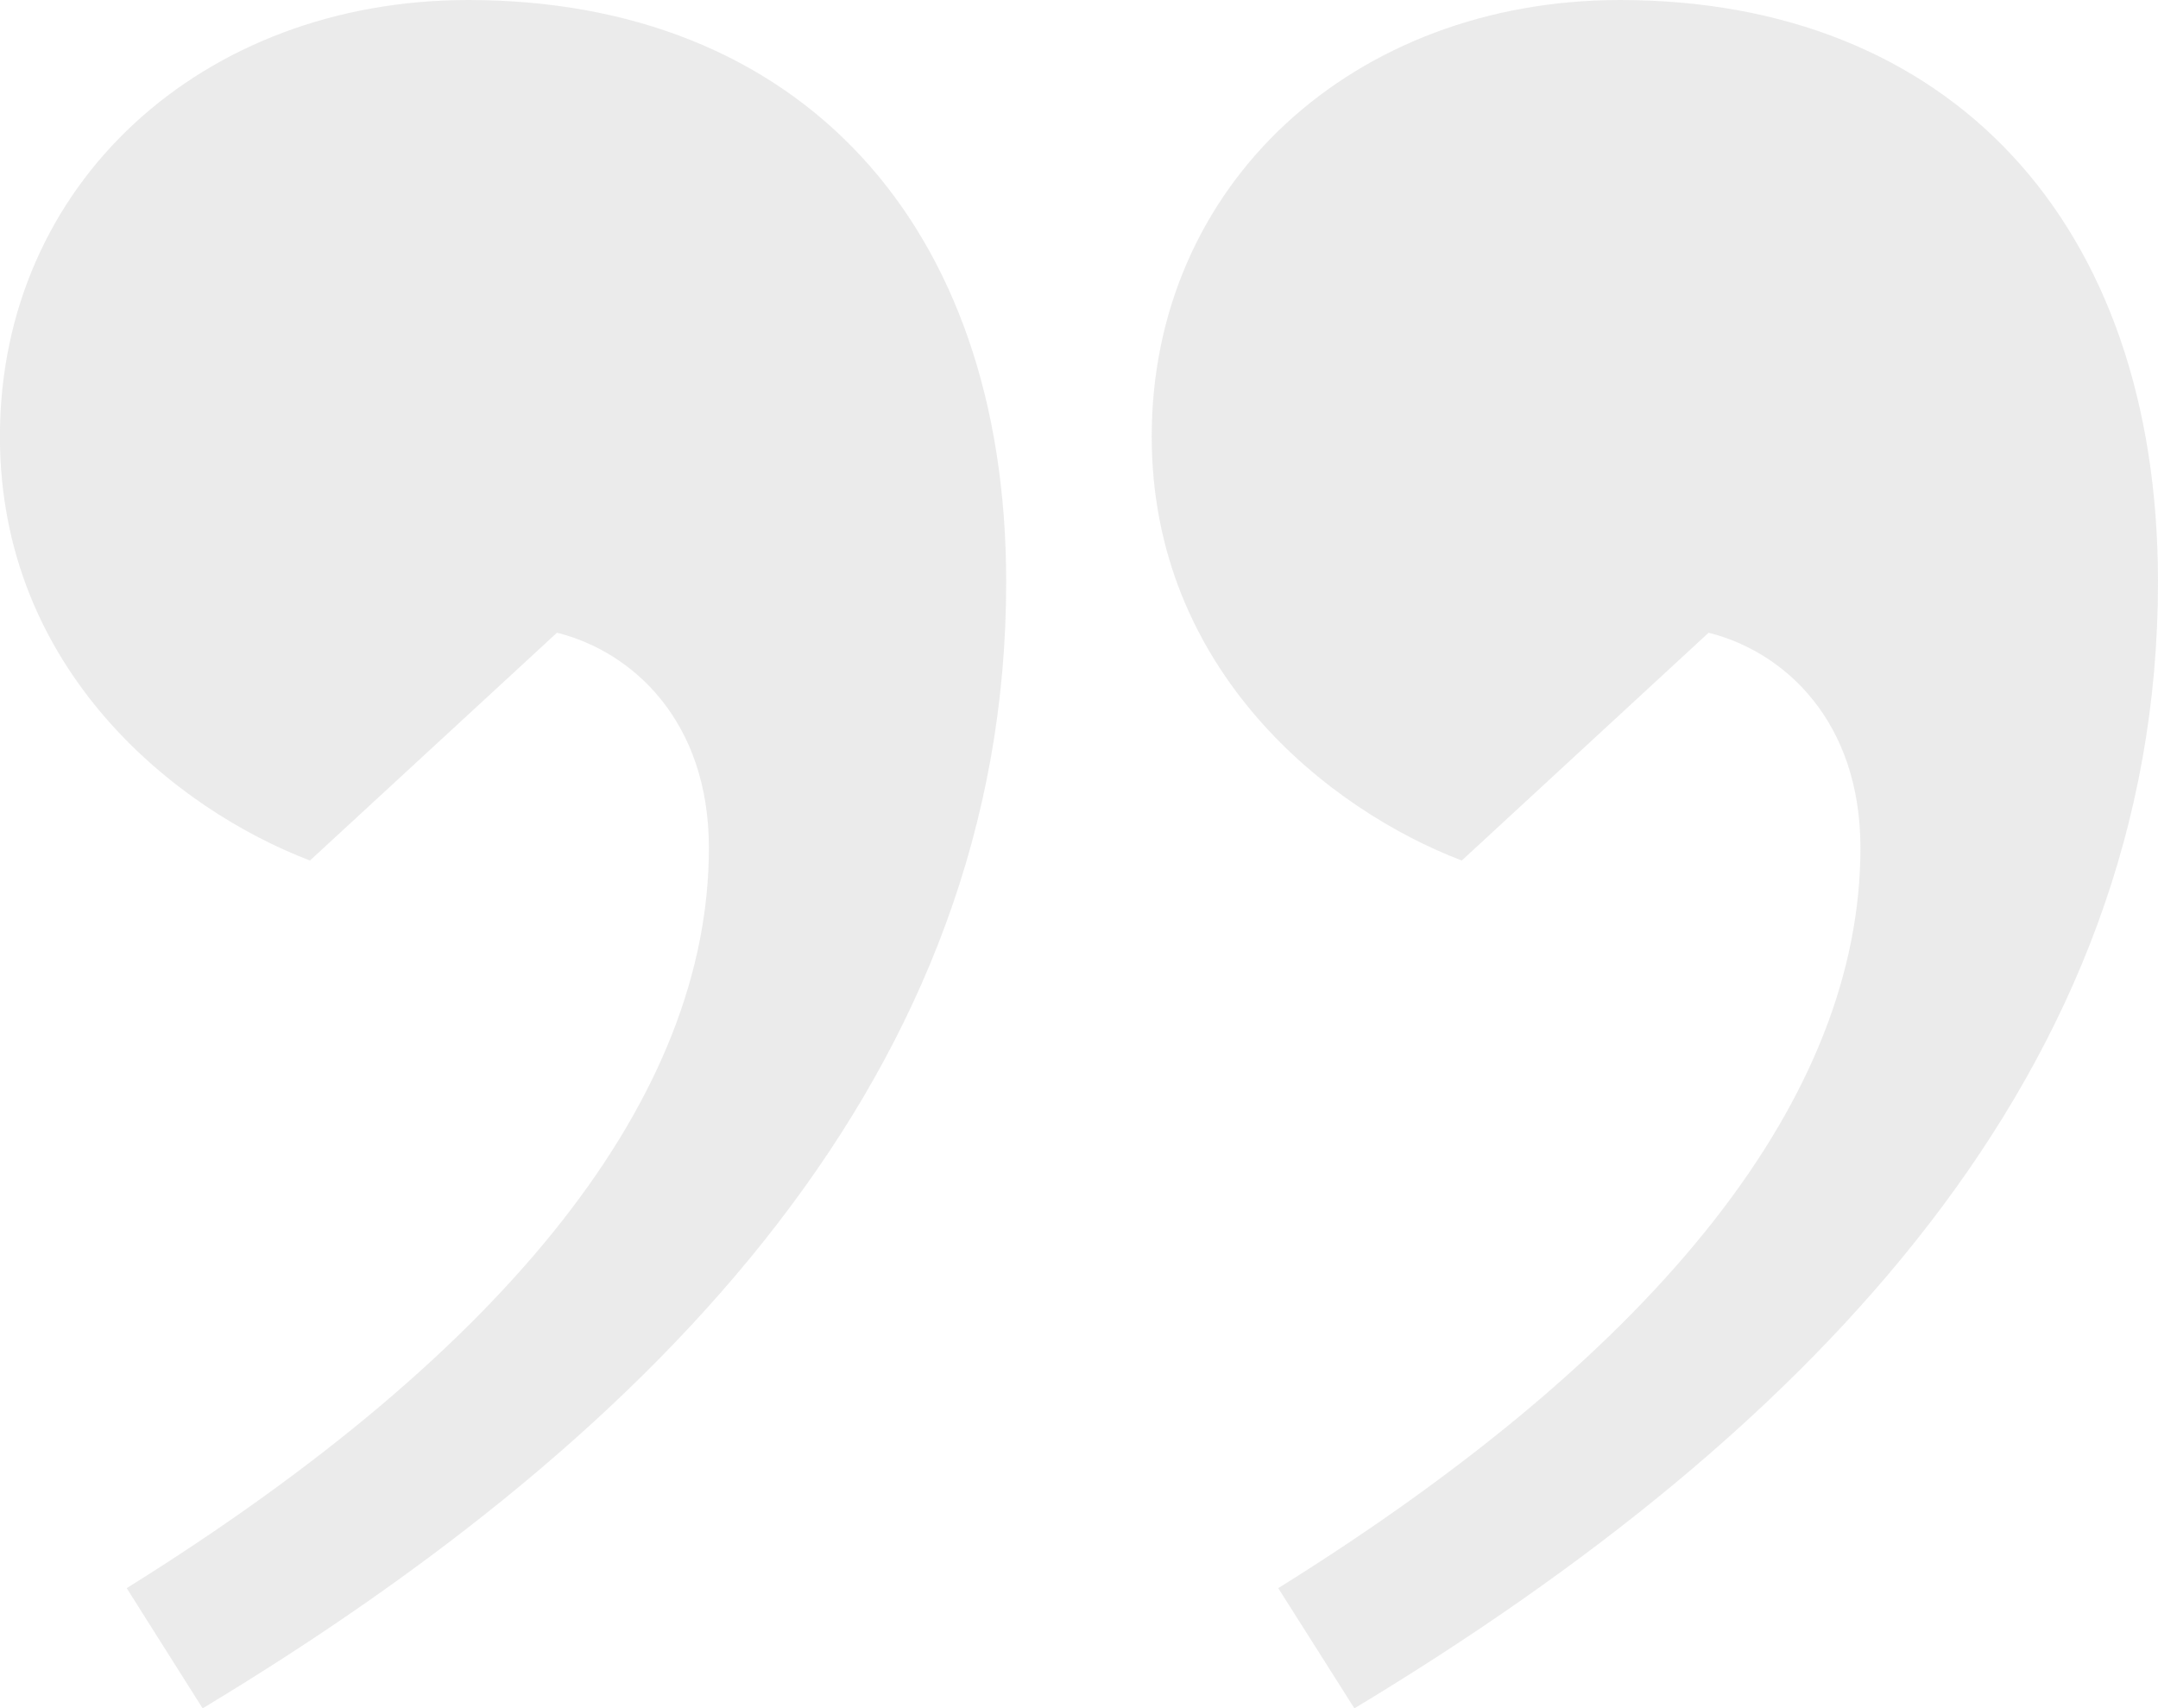 <svg id="Gruppe_973" data-name="Gruppe 973" xmlns="http://www.w3.org/2000/svg" xmlns:xlink="http://www.w3.org/1999/xlink" width="70.033" height="55.45" viewBox="0 0 70.033 55.45">
  <defs>
    <clipPath id="clip-path">
      <path id="Pfad_10060" data-name="Pfad 10060" d="M0,37.09H70.033V-18.36H0Z" transform="translate(0 18.36)" fill="#e8e8e8"/>
    </clipPath>
    <clipPath id="clip-path-2">
      <rect id="Rechteck_1315" data-name="Rechteck 1315" width="124.396" height="79.612" fill="#e8e8e8"/>
    </clipPath>
  </defs>
  <g id="Gruppe_959" data-name="Gruppe 959" transform="translate(0 0)" clip-path="url(#clip-path)">
    <g id="Gruppe_958" data-name="Gruppe 958" transform="translate(-27.182 -3.02)" opacity="0.85">
      <g id="Gruppe_957" data-name="Gruppe 957">
        <g id="Gruppe_956" data-name="Gruppe 956" clip-path="url(#clip-path-2)">
          <g id="Gruppe_955" data-name="Gruppe 955" transform="translate(27.182 3.02)">
            <path id="Pfad_10059" data-name="Pfad 10059" d="M4.4,37.09C19.388,28.054,30.478,16.348,30.478.534c0-11.706-6.777-18.894-17.457-18.894-8.626,0-15.2,5.956-15.2,14.171,0,7.6,5.75,12.117,10.063,13.76L15.9,2.177c2.464.616,4.929,2.875,4.929,6.983,0,8.009-6.367,16.224-18.894,24.028Zm37.378,0C56.766,28.054,67.857,16.348,67.857.534c0-11.706-6.777-18.894-17.457-18.894-8.626,0-15.2,5.956-15.2,14.171,0,7.6,5.75,12.117,10.063,13.76l8.01-7.393C55.739,2.793,58.2,5.052,58.2,9.16c0,8.009-6.367,16.224-18.894,24.028Z" transform="translate(2.176 18.36)" fill="#e8e8e8"/>
          </g>
        </g>
      </g>
    </g>
  </g>
</svg>
